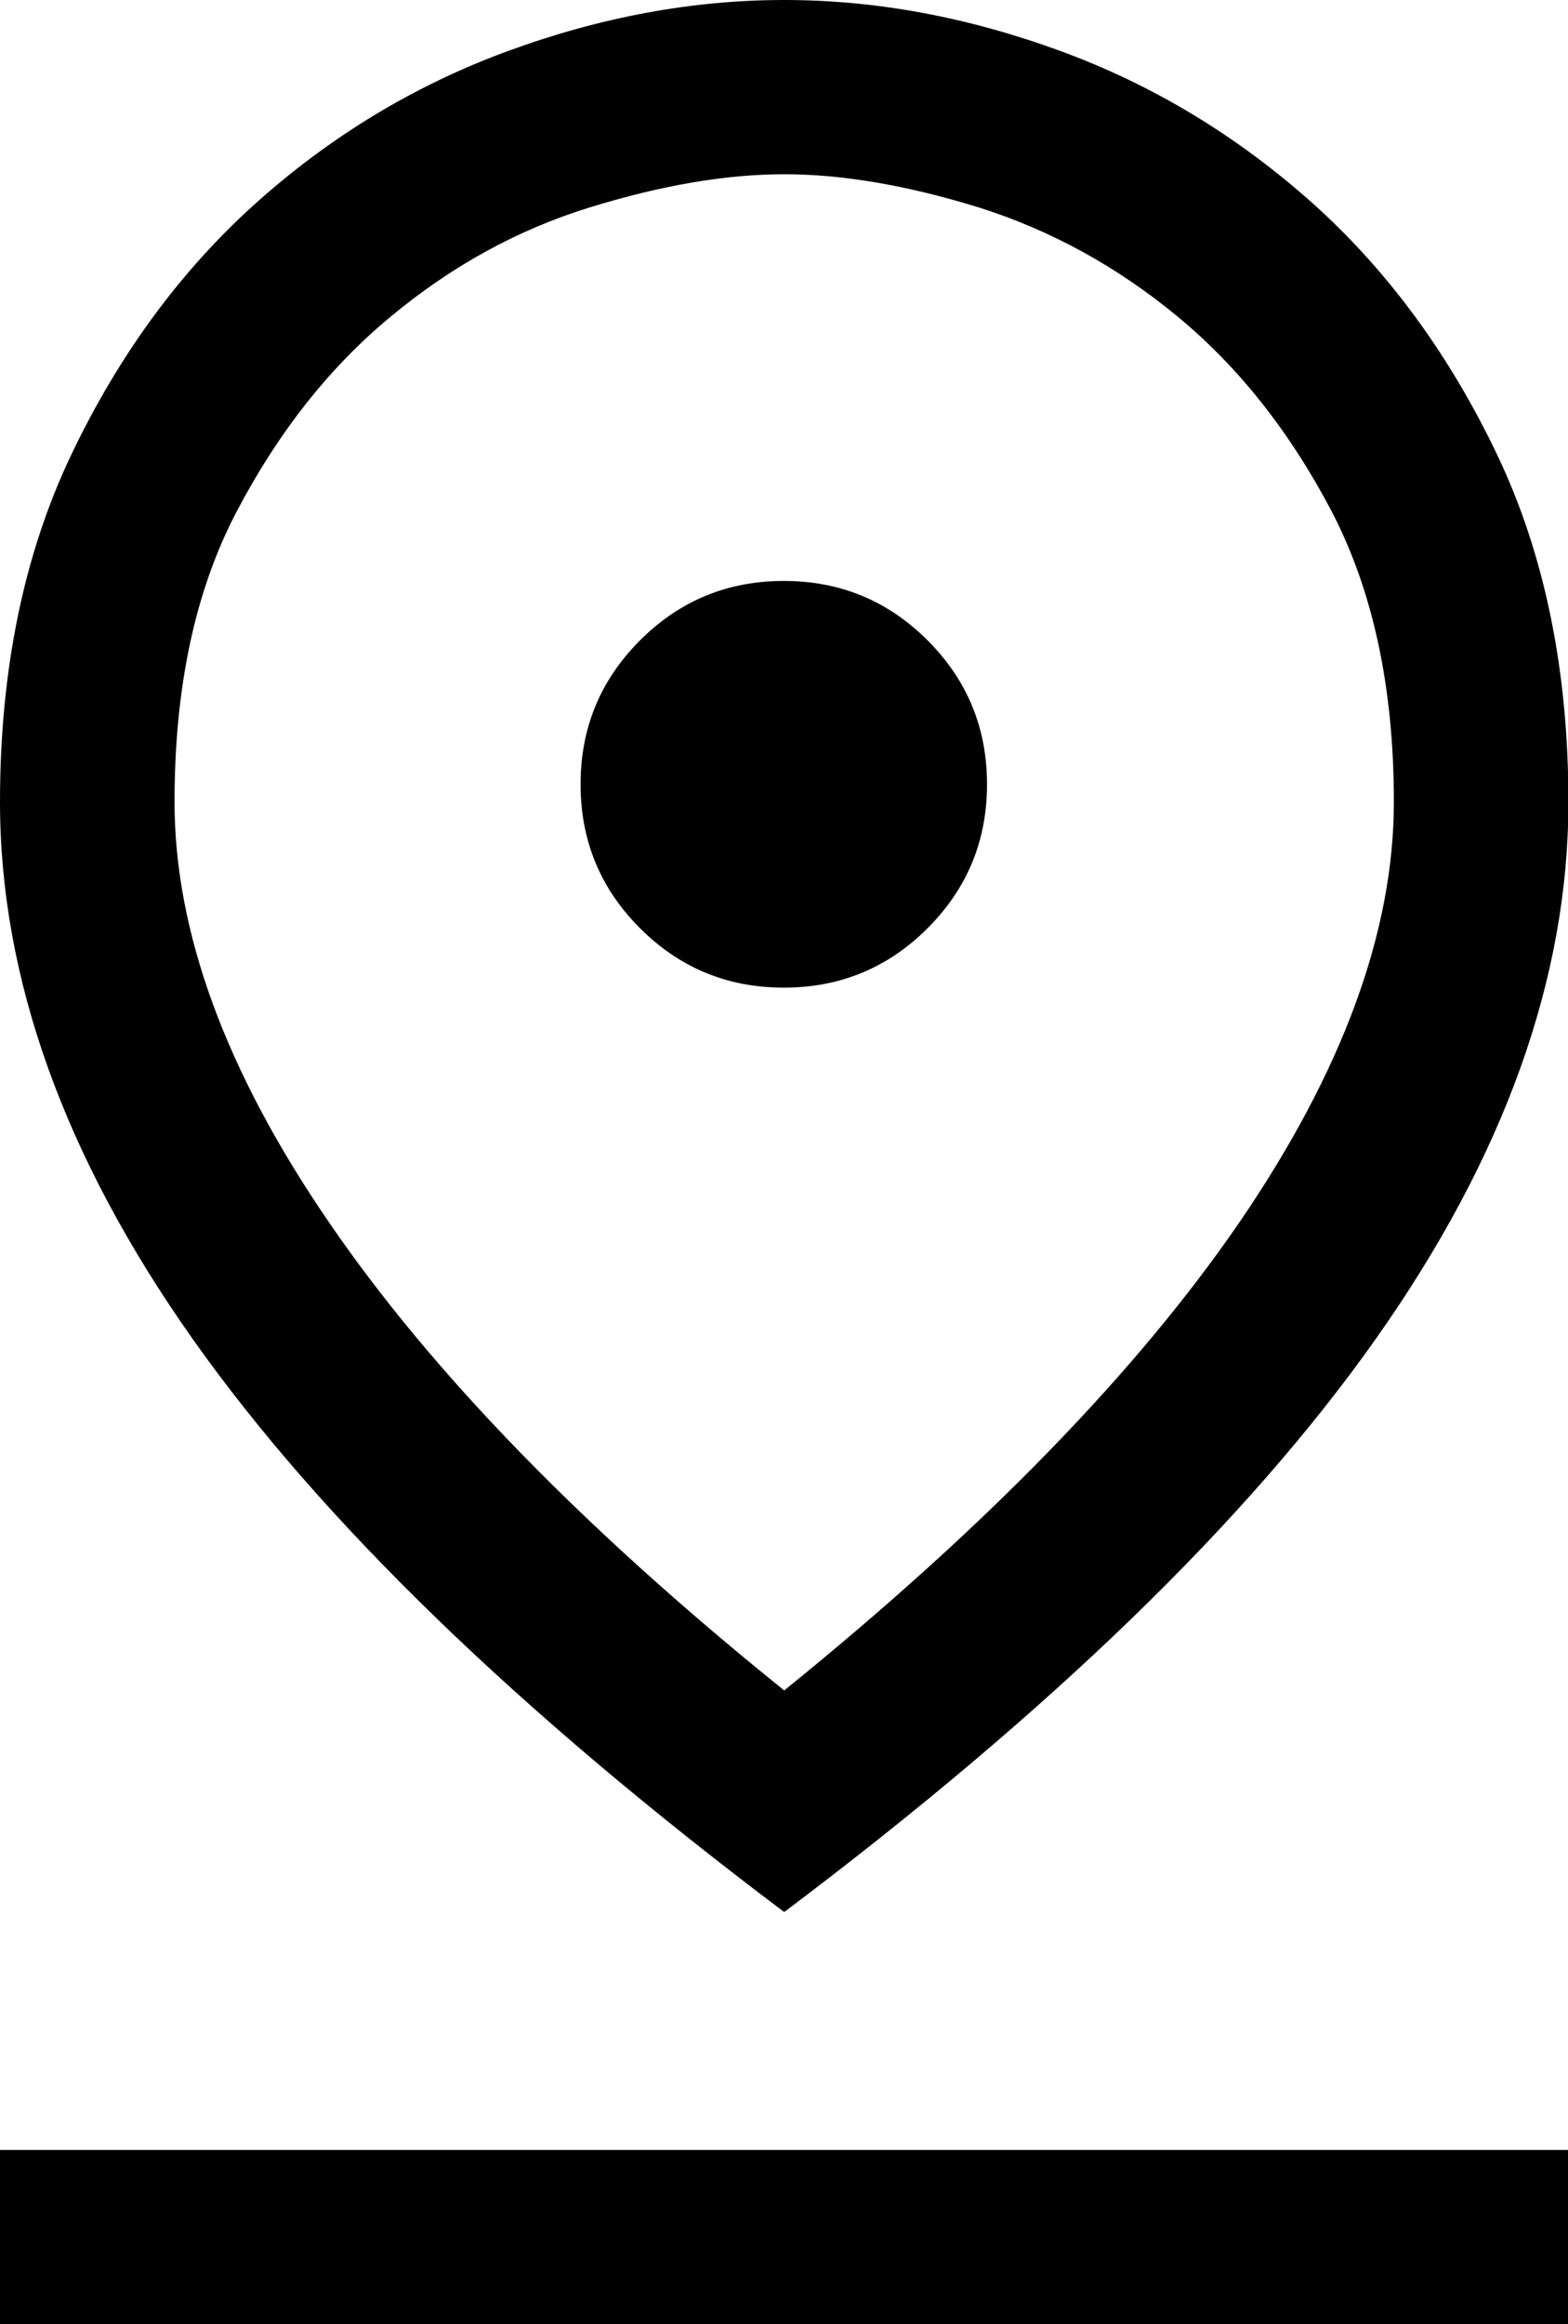 <?xml version="1.0" encoding="UTF-8"?>
<svg id="Capa_1" data-name="Capa 1" xmlns="http://www.w3.org/2000/svg" viewBox="0 0 38.27 56.69">
  <defs>
    <style>
      .cls-1 {
        fill: #010101;
        stroke-width: 0px;
      }
    </style>
  </defs>
  <path class="cls-1" d="M19.13,41.24c4.91-3.97,8.62-7.78,11.13-11.44,2.5-3.66,3.76-7.07,3.76-10.24,0-2.79-.51-5.15-1.52-7.09-1.02-1.94-2.27-3.52-3.76-4.75-1.49-1.23-3.11-2.11-4.85-2.66-1.75-.54-3.33-.81-4.75-.81s-3,.27-4.75.81c-1.75.54-3.37,1.43-4.85,2.66-1.49,1.23-2.74,2.81-3.76,4.75-1.02,1.94-1.52,4.3-1.52,7.09,0,3.17,1.25,6.58,3.76,10.24,2.5,3.66,6.21,7.48,11.13,11.44ZM19.13,46.63c-6.47-4.87-11.28-9.52-14.42-13.96C1.57,28.23,0,23.86,0,19.56c0-3.21.58-6.04,1.74-8.47,1.16-2.43,2.66-4.48,4.5-6.13,1.84-1.65,3.9-2.89,6.17-3.72s4.51-1.24,6.73-1.24,4.46.41,6.73,1.24c2.27.83,4.32,2.07,6.17,3.72,1.84,1.65,3.34,3.7,4.5,6.13,1.16,2.43,1.74,5.26,1.74,8.47,0,4.3-1.57,8.67-4.71,13.11-3.14,4.44-7.95,9.09-14.42,13.96ZM19.13,24.09c1.37,0,2.54-.48,3.51-1.45.97-.97,1.45-2.14,1.45-3.51s-.48-2.54-1.45-3.51c-.97-.97-2.14-1.45-3.51-1.45s-2.54.48-3.51,1.45c-.97.97-1.45,2.14-1.45,3.51s.48,2.54,1.45,3.51c.97.97,2.14,1.45,3.51,1.45ZM0,56.69v-4.25h38.27v4.25H0Z"/>
</svg>